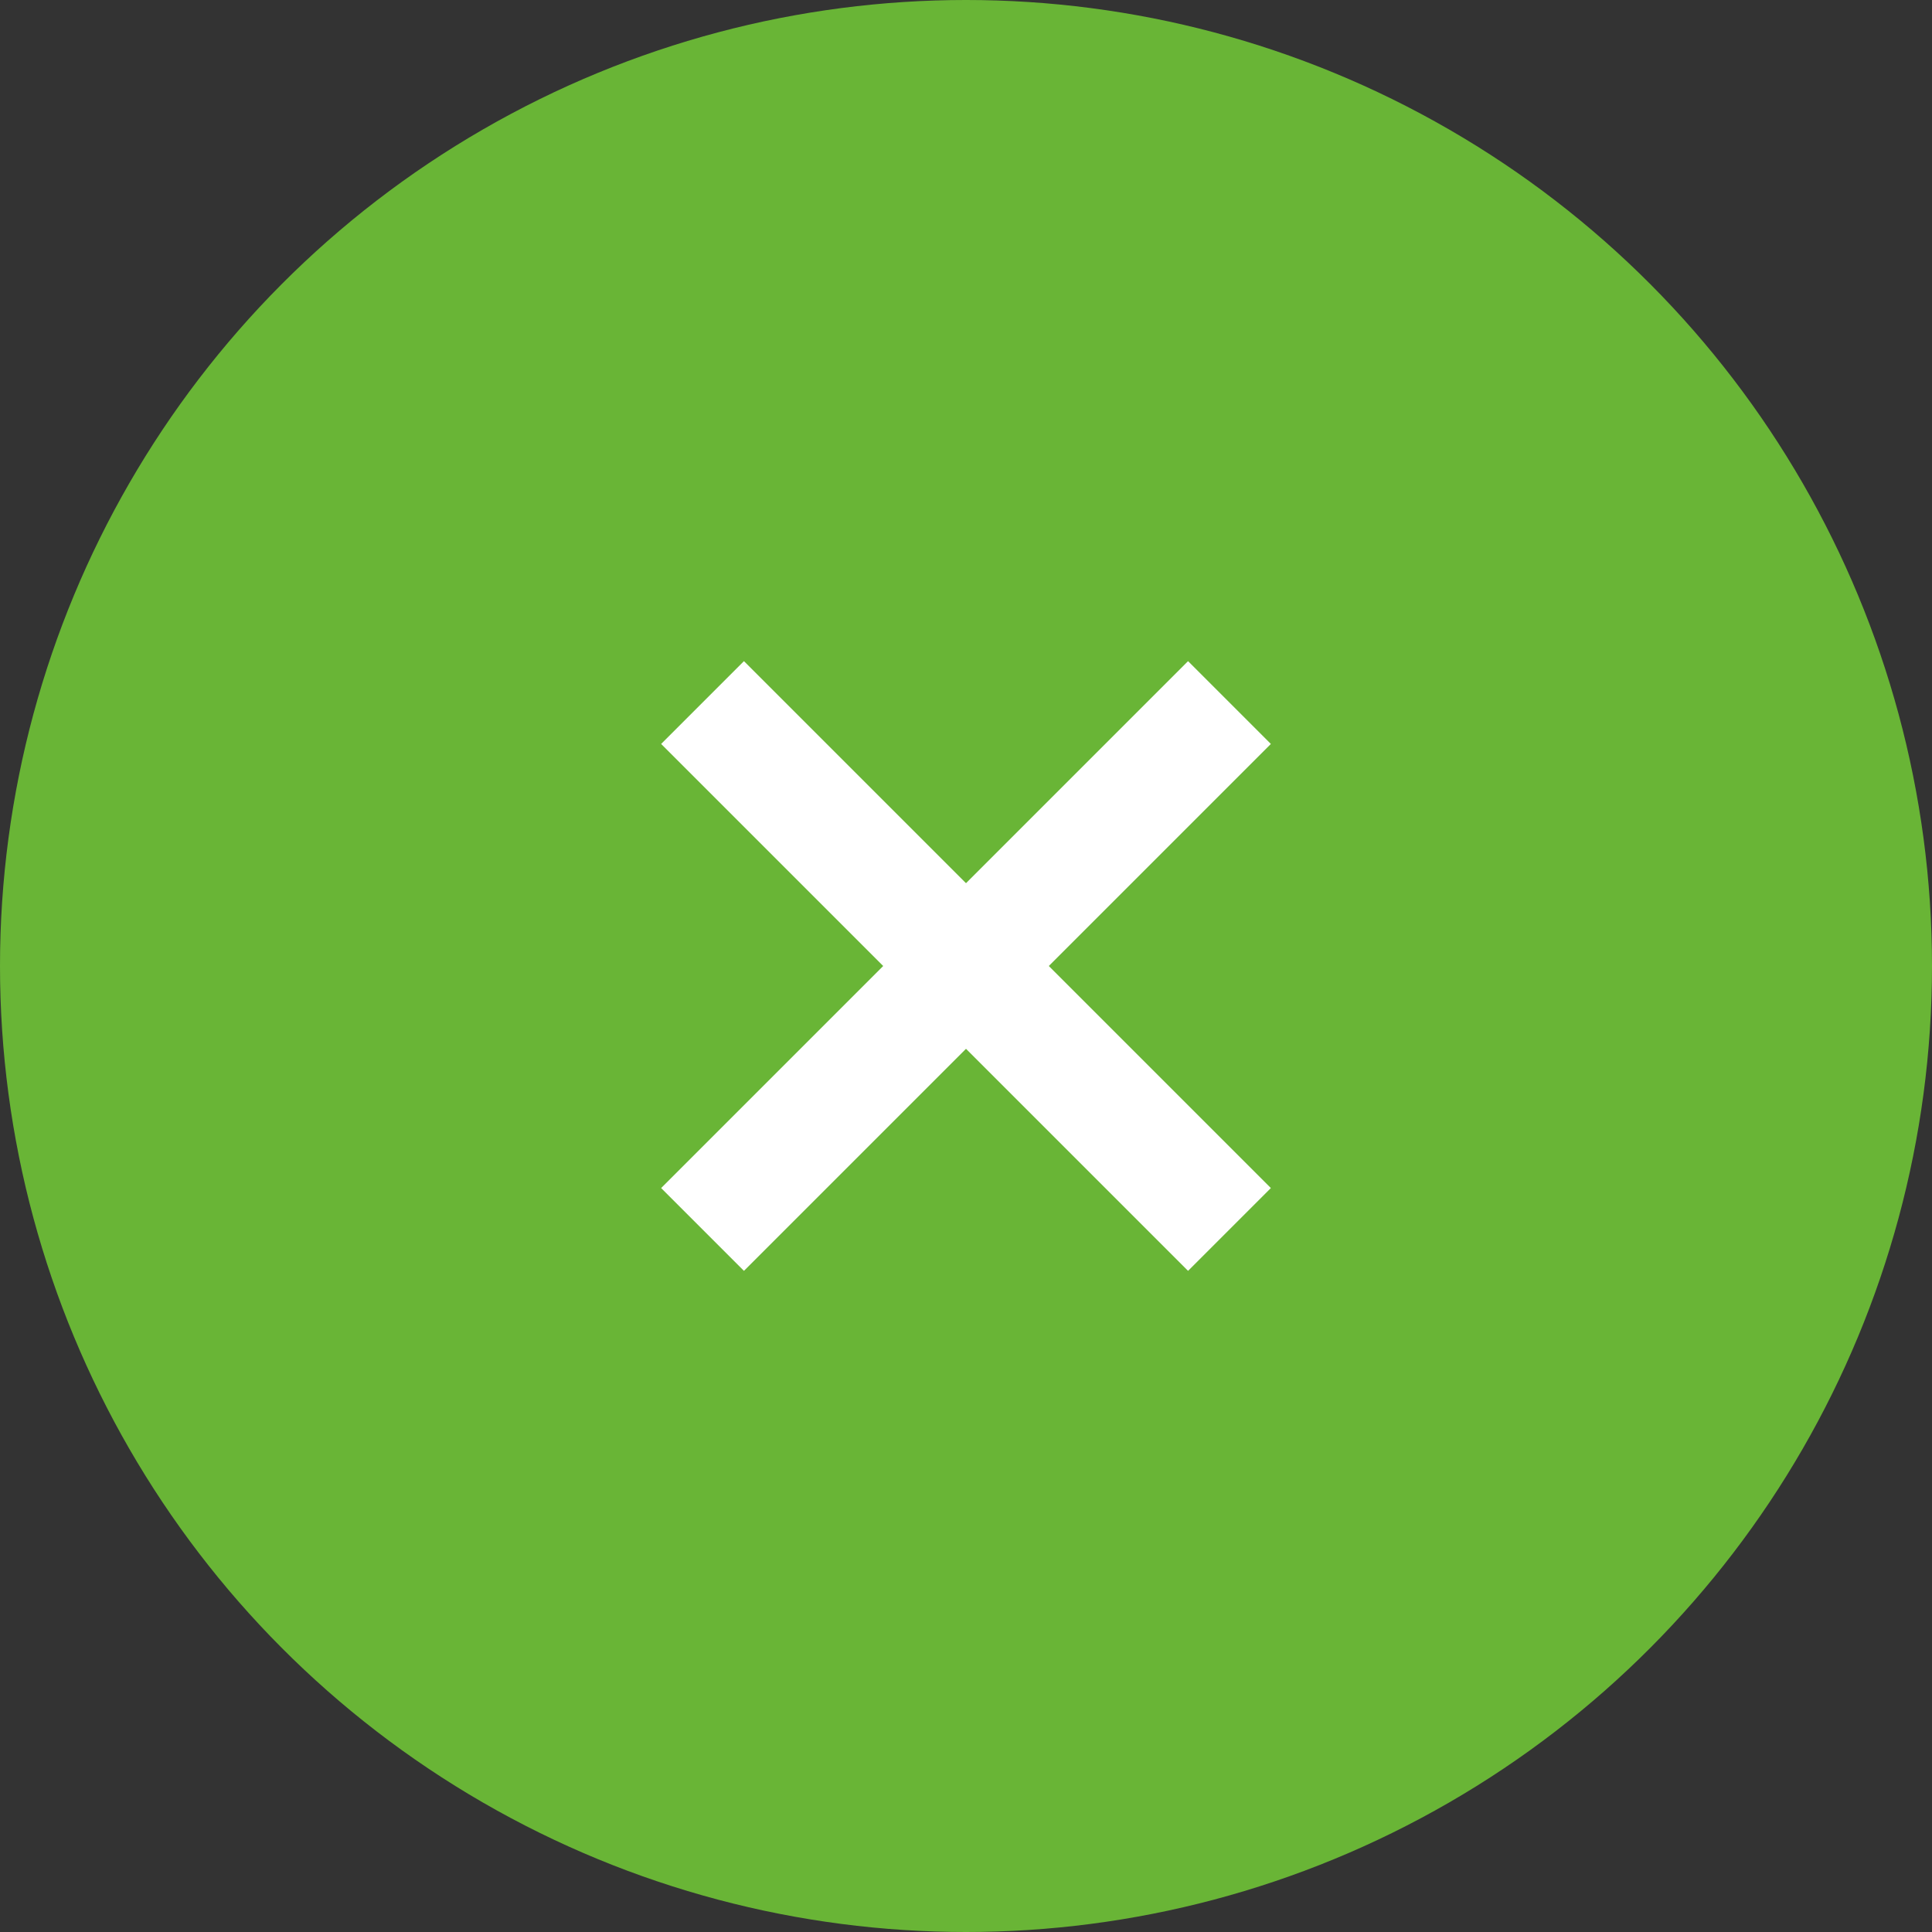 <svg width="33" height="33" viewBox="0 0 33 33" fill="none" xmlns="http://www.w3.org/2000/svg">
<rect x="0" y="0" width="33" height="33" fill="#333333" stroke="none"/>
<circle cx="16.5" cy="16.5" r="16.5" fill="#69B536"/>
<path d="M21 12L12 21" stroke="white" stroke-width="2"/>
<path d="M12 12L21 21" stroke="white" stroke-width="2"/>
</svg>
